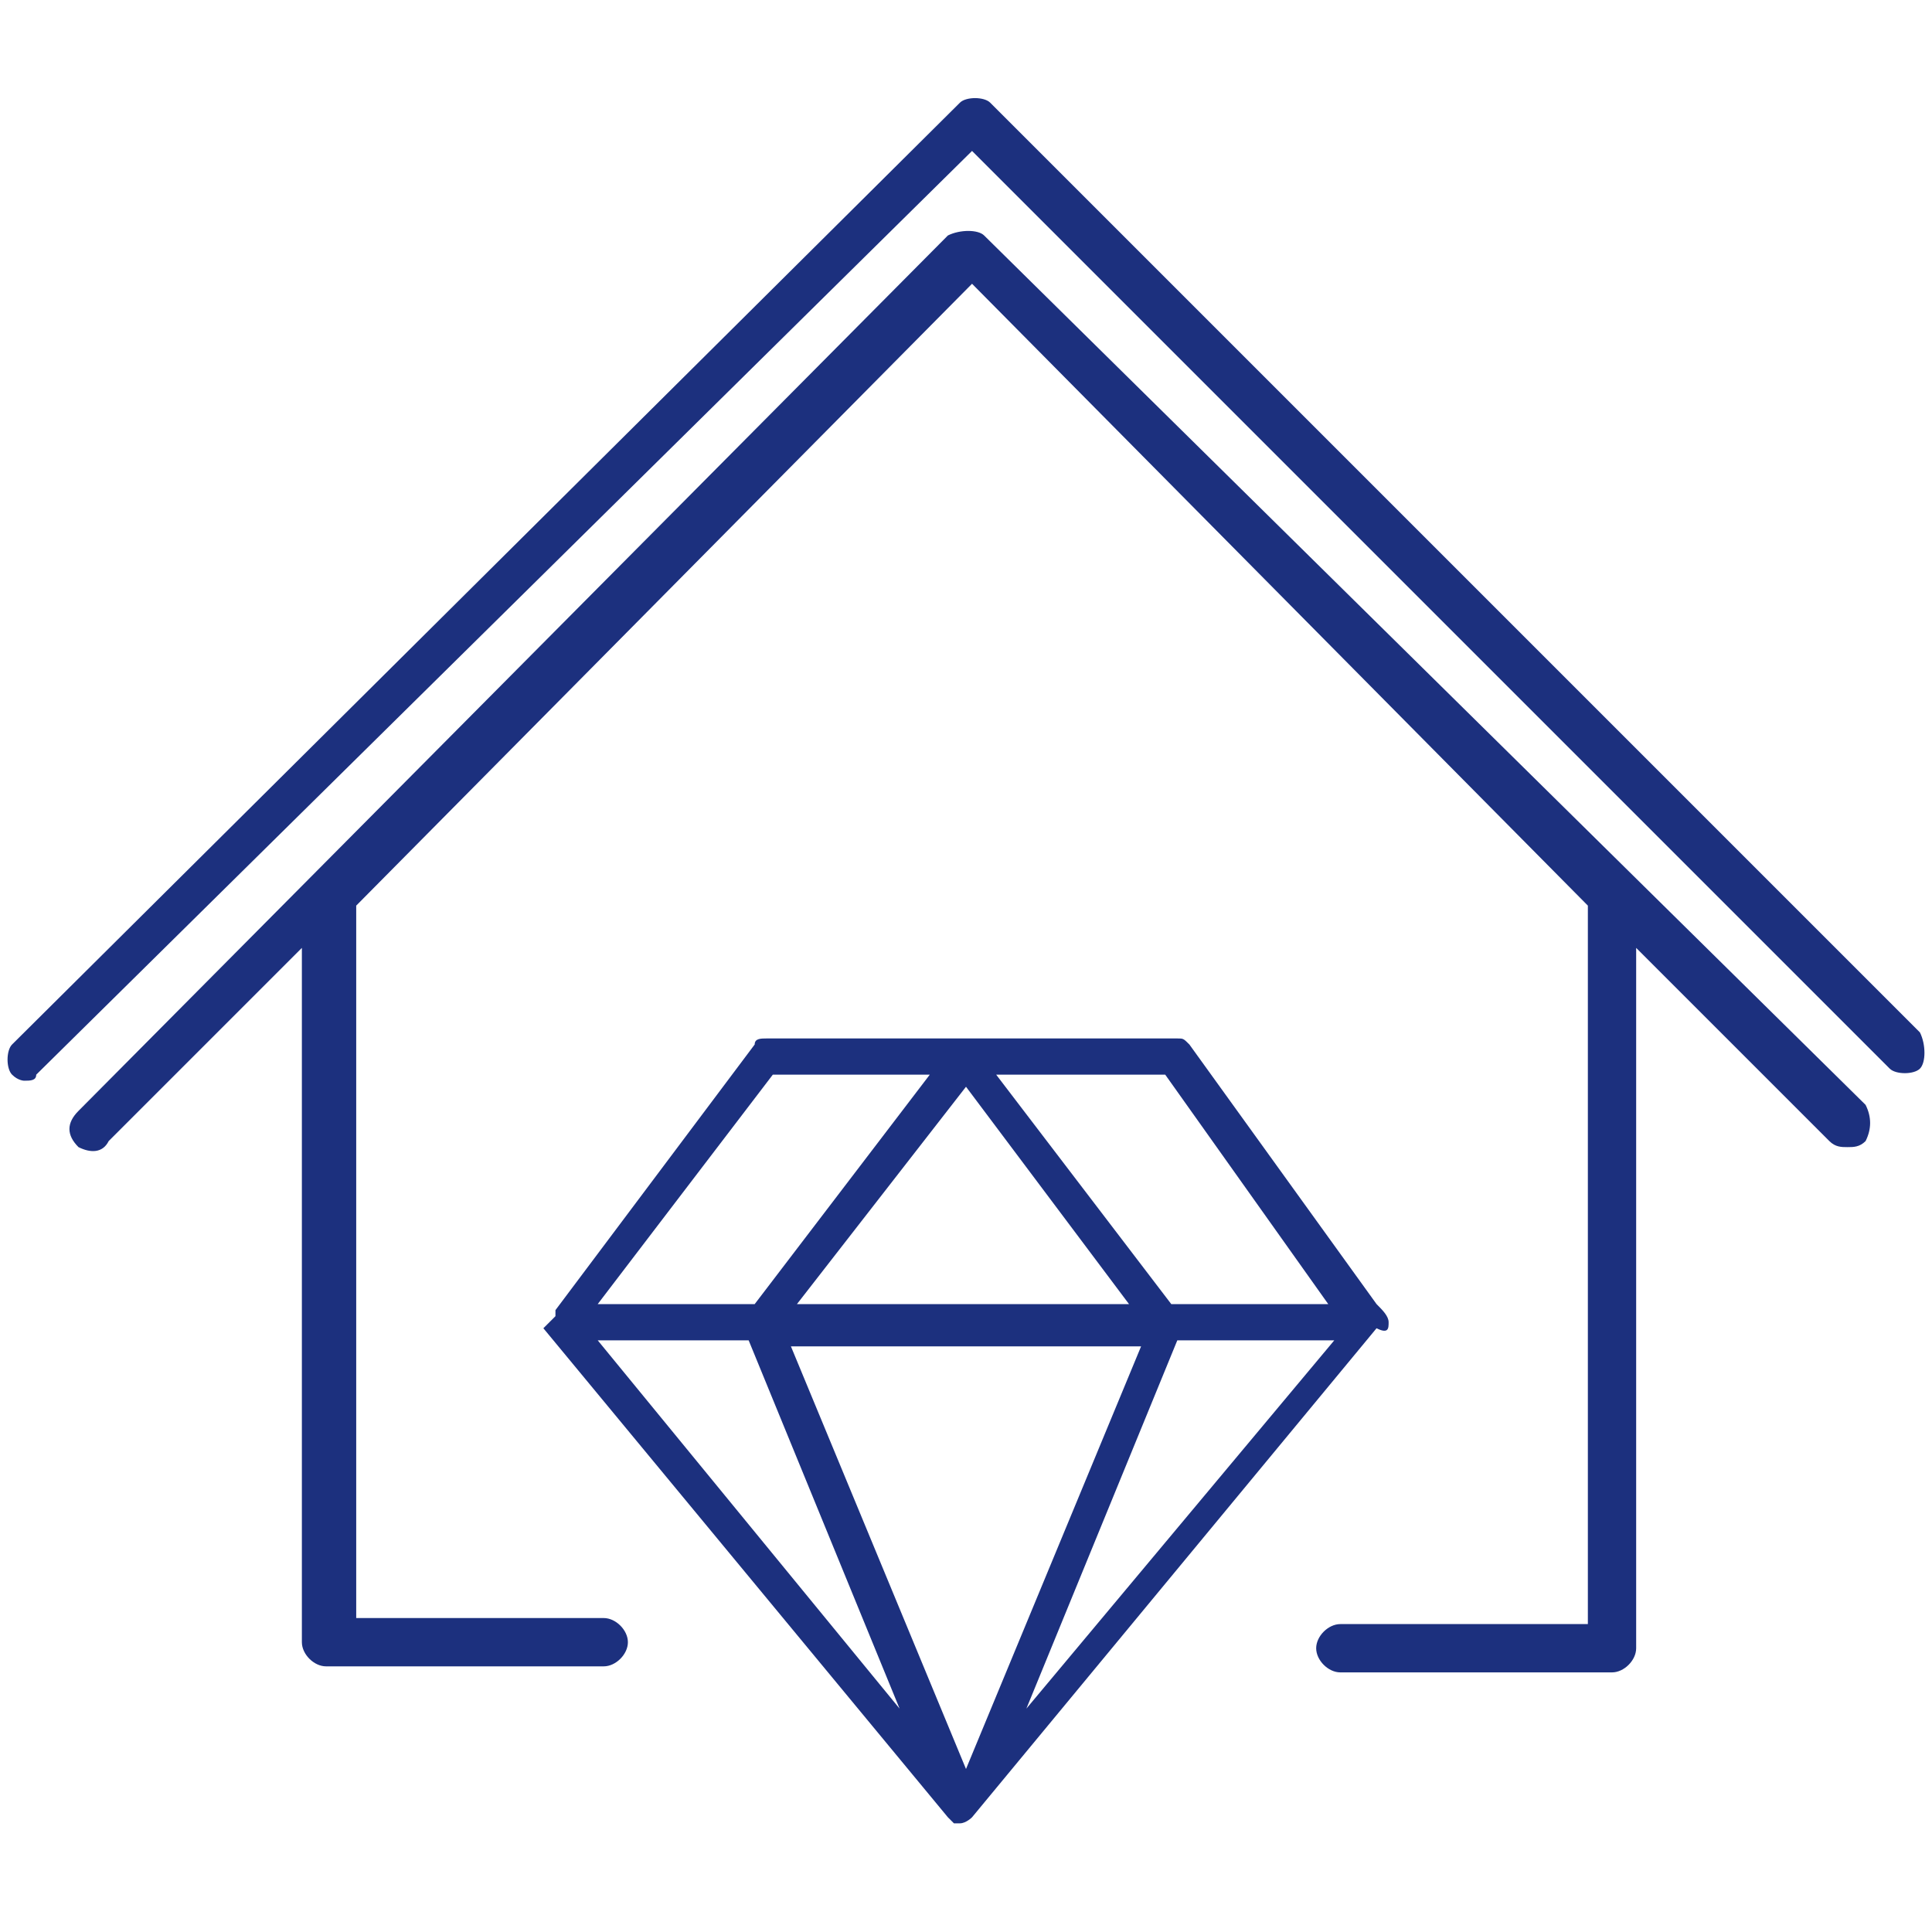 <?xml version="1.0" encoding="utf-8"?>
<!-- Generator: Adobe Illustrator 26.2.1, SVG Export Plug-In . SVG Version: 6.00 Build 0)  -->
<svg version="1.1" baseProfile="tiny" xmlns="http://www.w3.org/2000/svg" xmlns:xlink="http://www.w3.org/1999/xlink" x="0px"
	 y="0px" viewBox="0 0 32 32" overflow="visible" xml:space="preserve">
<g id="Warstwa_2" display="none">
	<rect display="inline" fill="#1D1D1B" width="32" height="32"/>
</g>
<g id="Warstwa_1">
	<g>
		<path fill="#1C307E" d="M16.3,3.9c-0.1-0.1-0.4-0.1-0.6,0L1.3,18.4c-0.2,0.2-0.2,0.4,0,0.6c0.2,0.1,0.4,0.1,0.5-0.1l3.2-3.2
			c0,0,0,0,0,0v11.5c0,0.2,0.2,0.4,0.4,0.4H10c0.2,0,0.4-0.2,0.4-0.4c0-0.2-0.2-0.4-0.4-0.4H5.9c0,0,0,0,0,0V15.1c0-0.1,0-0.1,0-0.1
			L16.1,4.7c0,0,0,0,0,0L26.3,15c0,0,0,0.1,0,0.1v11.8c0,0,0,0,0,0h-4.1c-0.2,0-0.4,0.2-0.4,0.4c0,0.2,0.2,0.4,0.4,0.4h4.5
			c0.2,0,0.4-0.2,0.4-0.4V15.7c0,0,0,0,0,0l3.2,3.2c0.1,0.1,0.2,0.1,0.3,0.1c0.1,0,0.2,0,0.3-0.1c0.1-0.2,0.1-0.4,0-0.6L16.3,3.9z"
			/>
		<path fill="#1C307E" d="M31.8,17.1L16.4,1.7c-0.1-0.1-0.4-0.1-0.5,0L0.2,17.3c-0.1,0.1-0.1,0.4,0,0.5c0.1,0.1,0.2,0.1,0.2,0.1
			c0.1,0,0.2,0,0.2-0.1L16.1,2.5l15.2,15.2c0.1,0.1,0.4,0.1,0.5,0S31.9,17.3,31.8,17.1z"/>
		<path fill="#1C307E" d="M23,21.9C23,21.9,23,21.9,23,21.9c0-0.1-0.1-0.2-0.2-0.3l-3.1-4.3c-0.1-0.1-0.1-0.1-0.2-0.1h-6.8
			c-0.1,0-0.2,0-0.2,0.1l-3.3,4.4c0,0,0,0,0,0c0,0,0,0,0,0c0,0,0,0.1,0,0.1c0,0,0,0,0,0c0,0,0,0,0,0C9,22,9,22,9,22c0,0,0,0,0,0
			c0,0,0,0,0,0l6.7,8.1c0,0,0.1,0.1,0.1,0.1c0,0,0,0,0,0c0,0,0.1,0,0.1,0c0,0,0,0,0,0c0,0,0,0,0,0c0.1,0,0.2-0.1,0.2-0.1l6.7-8.1
			C23,22.1,23,22,23,21.9z M19.3,17.8l2.7,3.8h-2.6l-2.9-3.8H19.3z M18.7,21.6h-5.5L16,18L18.7,21.6z M9.1,21.8L9.1,21.8L9.1,21.8
			C9.1,21.8,9.1,21.8,9.1,21.8z M12.8,17.8h2.6l-2.9,3.8H9.9L12.8,17.8z M9.9,22.2h2.5l2.5,6.1L9.9,22.2z M16,29.3l-2.9-7h5.8
			L16,29.3z M17,28.3l2.5-6.1h2.6L17,28.3z"/>
	</g>
</g>
</svg>
